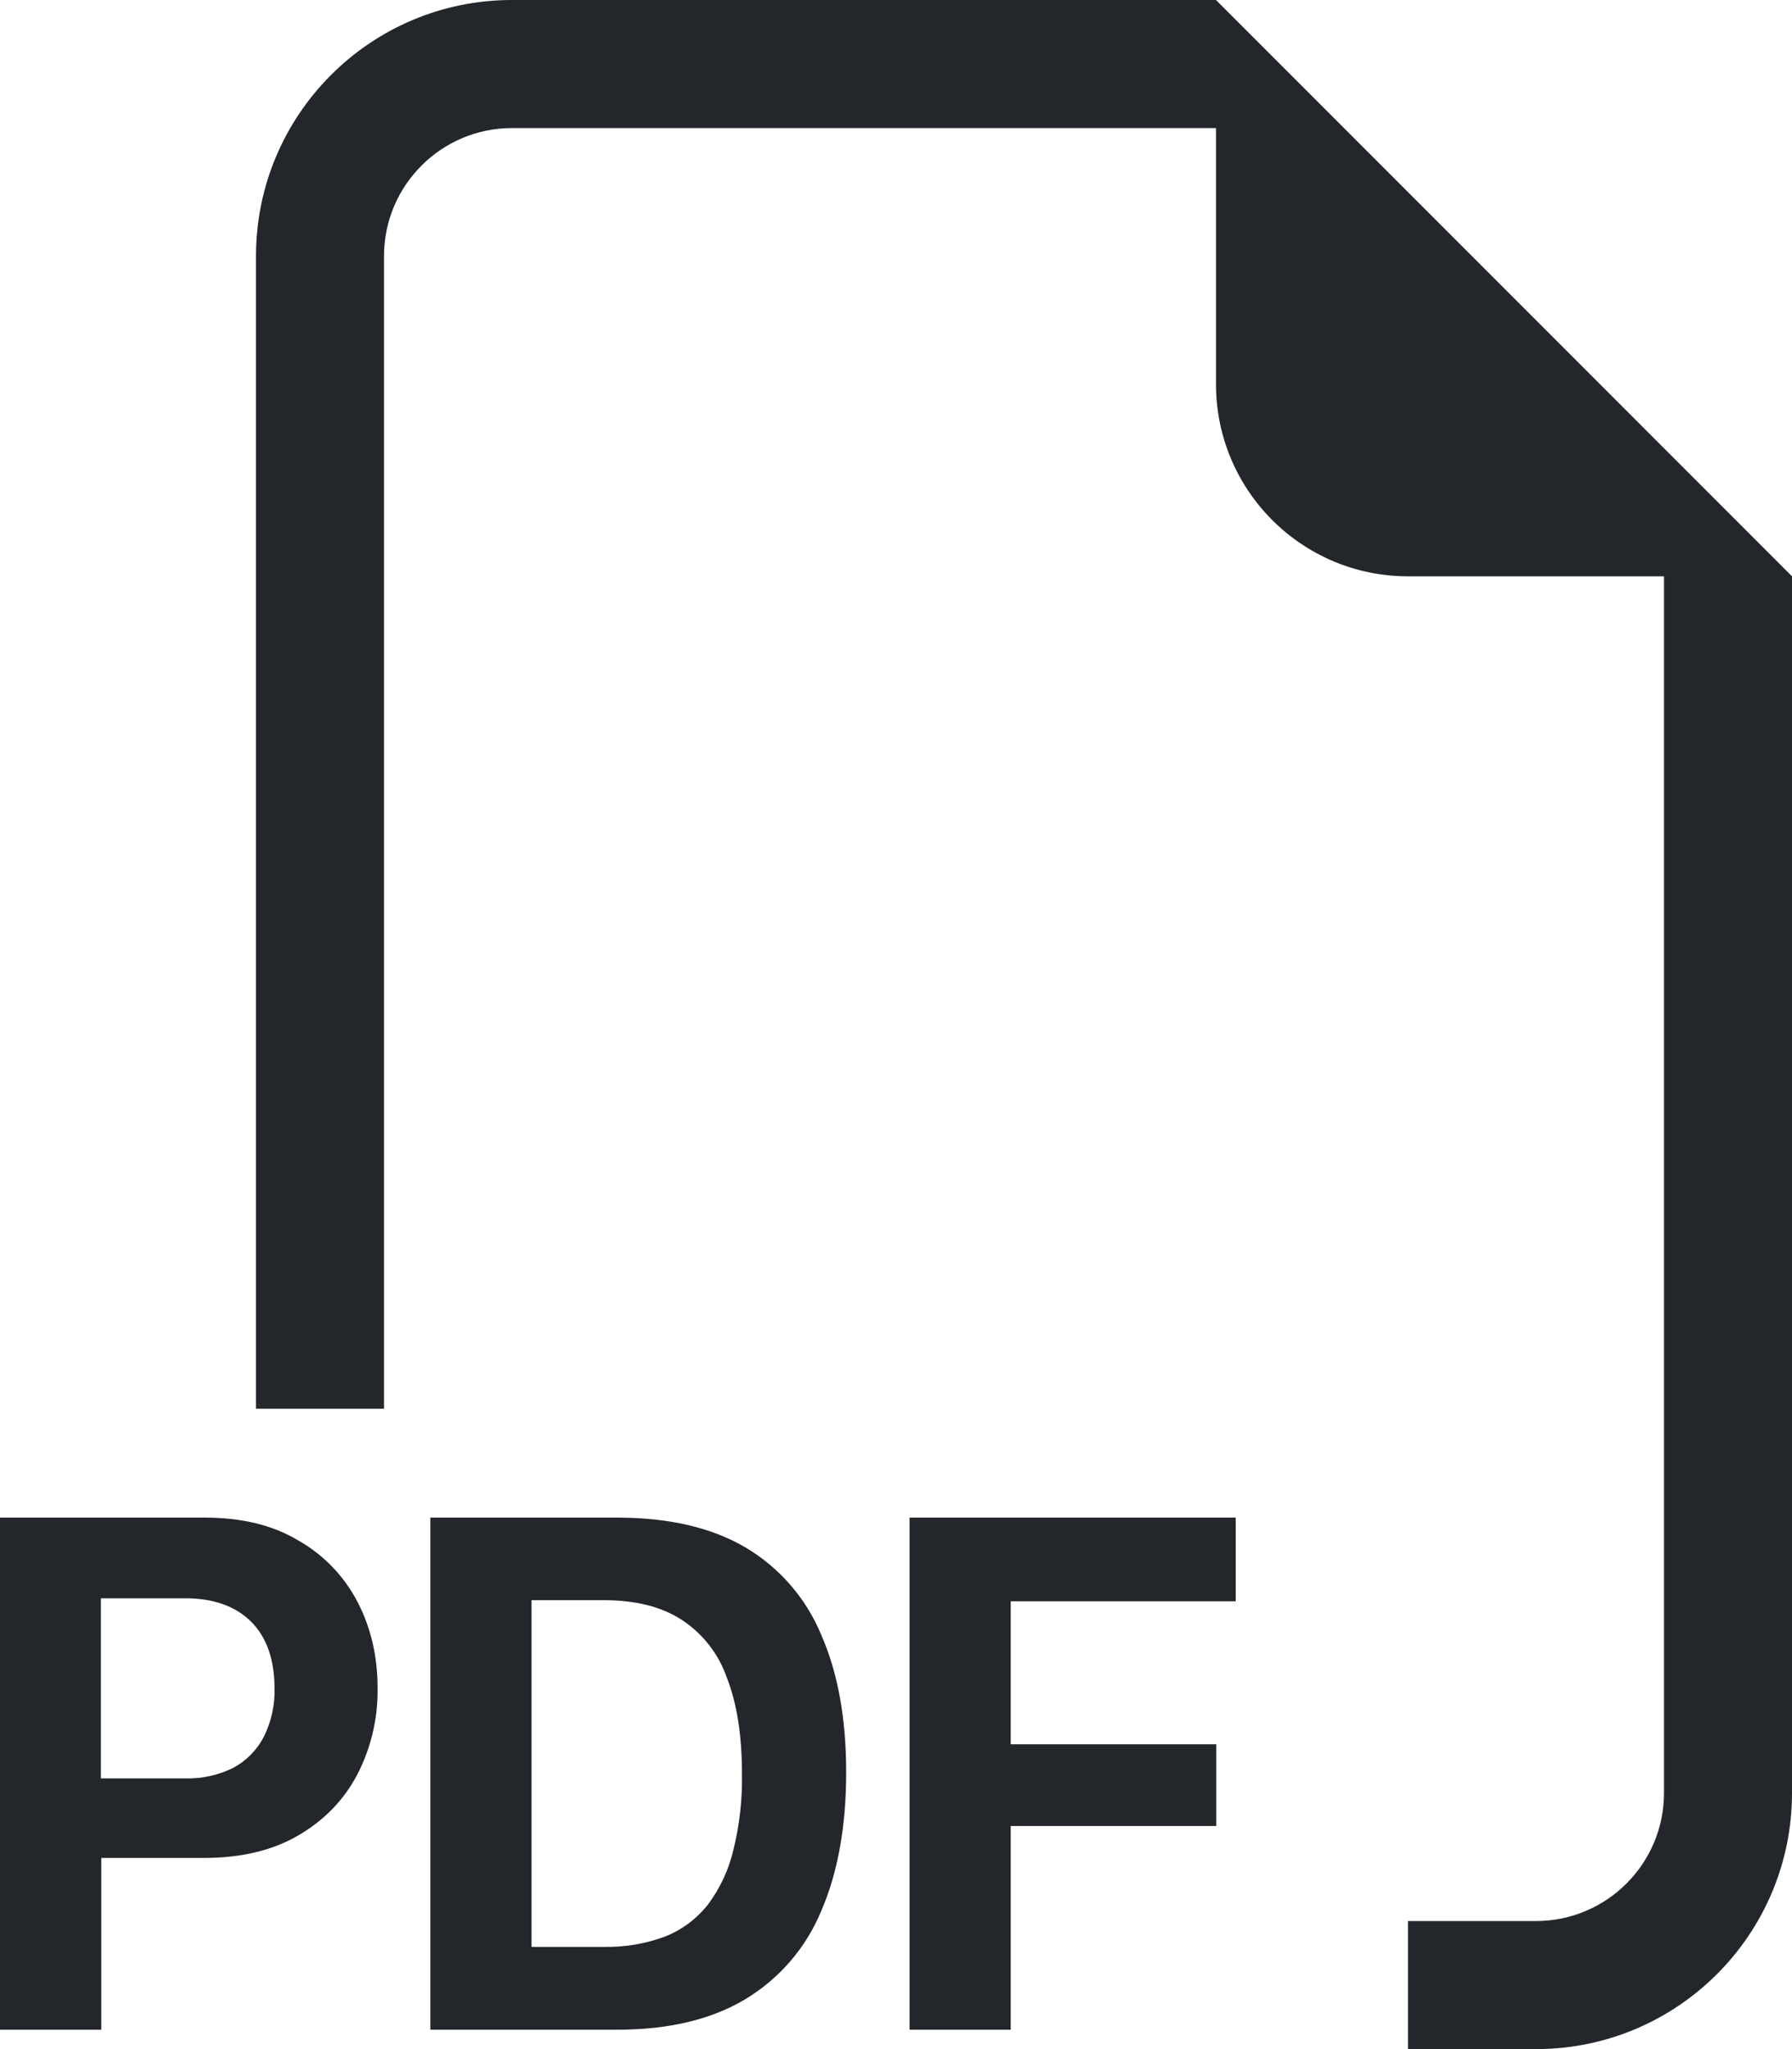 <?xml version="1.0" encoding="UTF-8"?>
<svg width="21px" height="24px" viewBox="0 0 21 24" version="1.1" xmlns="http://www.w3.org/2000/svg" xmlns:xlink="http://www.w3.org/1999/xlink">
    <title>filetype-pdf</title>
    <g id="SIMBOLOS" stroke="none" stroke-width="1" fill="none" fill-rule="evenodd">
        <g id="2.-Icons/Outlined/Filetype-PDF" transform="translate(-14, -12)" fill="#23262A" fill-rule="nonzero">
            <g id="filetype-pdf" transform="translate(14, 12)">
                <path d="M21,6.75 L21,21 C21,22.657 19.657,24 18,24 L16.5,24 L16.5,22.5 L18,22.5 C18.828,22.5 19.5,21.828 19.5,21 L19.5,6.75 L16.5,6.75 C15.257,6.75 14.25,5.743 14.25,4.5 L14.25,1.5 L6,1.5 C5.172,1.5 4.5,2.172 4.5,3 L4.5,16.5 L3,16.5 L3,3 C3,1.343 4.343,0 6,0 L14.25,0 L21,6.75 Z M2.4,17.775 L0,17.775 L0,23.773 L1.187,23.773 L1.187,21.761 L2.391,21.761 C2.821,21.761 3.188,21.675 3.489,21.501 C3.793,21.326 4.026,21.088 4.184,20.79 C4.347,20.477 4.43,20.128 4.425,19.774 C4.425,19.399 4.346,19.061 4.188,18.759 C4.031,18.459 3.792,18.211 3.498,18.044 C3.198,17.863 2.833,17.775 2.4,17.775 L2.4,17.775 Z M3.217,19.774 C3.223,19.972 3.179,20.168 3.09,20.345 C3.01,20.498 2.886,20.624 2.733,20.706 C2.558,20.792 2.365,20.835 2.171,20.829 L1.182,20.829 L1.182,18.72 L2.172,18.72 C2.499,18.72 2.756,18.81 2.94,18.991 C3.124,19.174 3.217,19.436 3.217,19.774 Z M5.043,17.775 L5.043,23.773 L7.233,23.773 C7.835,23.773 8.334,23.654 8.73,23.418 C9.131,23.178 9.444,22.816 9.623,22.384 C9.818,21.934 9.916,21.392 9.916,20.759 C9.916,20.128 9.819,19.591 9.623,19.146 C9.446,18.72 9.136,18.362 8.739,18.126 C8.343,17.892 7.84,17.775 7.231,17.775 L5.043,17.775 Z M6.229,18.742 L7.074,18.742 C7.446,18.742 7.749,18.817 7.987,18.971 C8.235,19.132 8.422,19.372 8.518,19.651 C8.637,19.953 8.695,20.329 8.695,20.781 C8.7,21.08 8.666,21.379 8.594,21.669 C8.54,21.898 8.44,22.113 8.3,22.302 C8.169,22.47 7.996,22.601 7.798,22.68 C7.567,22.767 7.321,22.808 7.074,22.803 L6.229,22.803 L6.229,18.742 L6.229,18.742 Z M11.844,21.387 L11.844,23.773 L10.659,23.773 L10.659,17.775 L14.481,17.775 L14.481,18.755 L11.844,18.755 L11.844,20.43 L14.253,20.43 L14.253,21.387 L11.844,21.387 L11.844,21.387 Z" id="Shape"></path>
            </g>
        </g>
    </g>
</svg>
